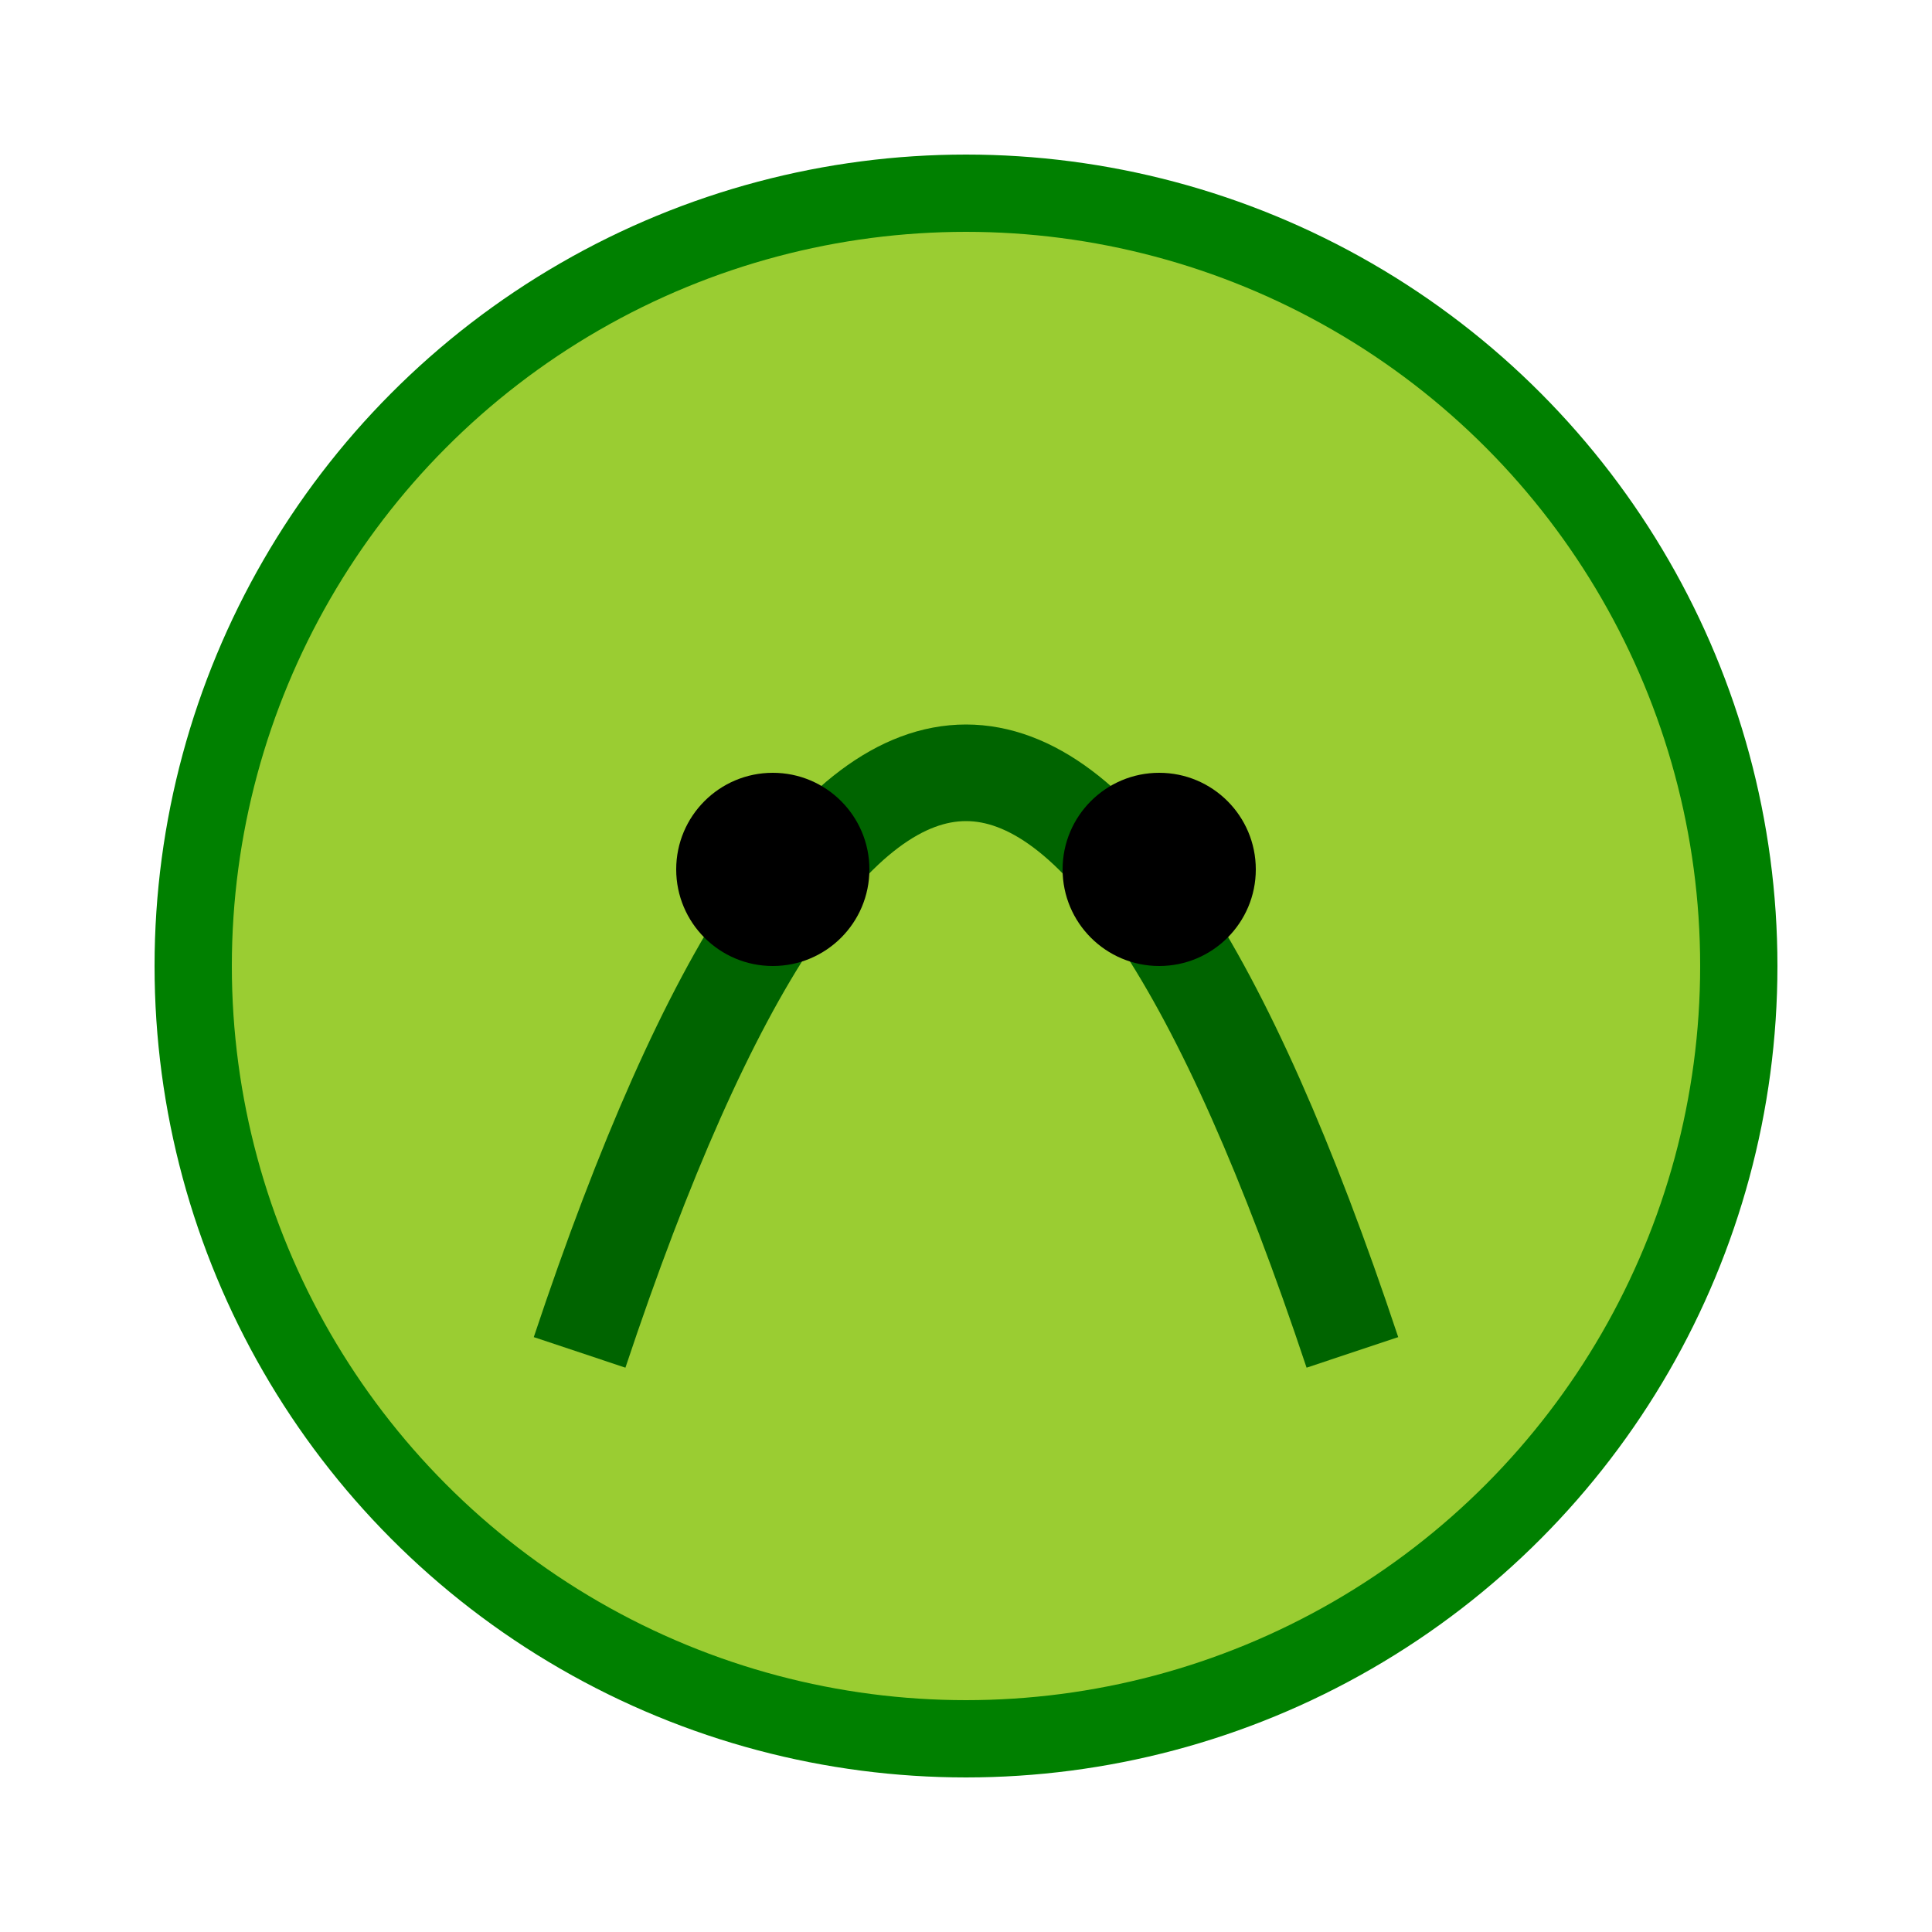 <svg xmlns="http://www.w3.org/2000/svg" viewBox="0 0 100 100">
  <circle cx="50" cy="50" r="40" stroke="green" stroke-width="4" fill="yellowgreen" />
  <path d="M30 70 Q50 10, 70 70" stroke="darkgreen" stroke-width="5" fill="transparent" />
  <circle cx="40" cy="45" r="5" fill="black" />
  <circle cx="60" cy="45" r="5" fill="black" />
</svg>